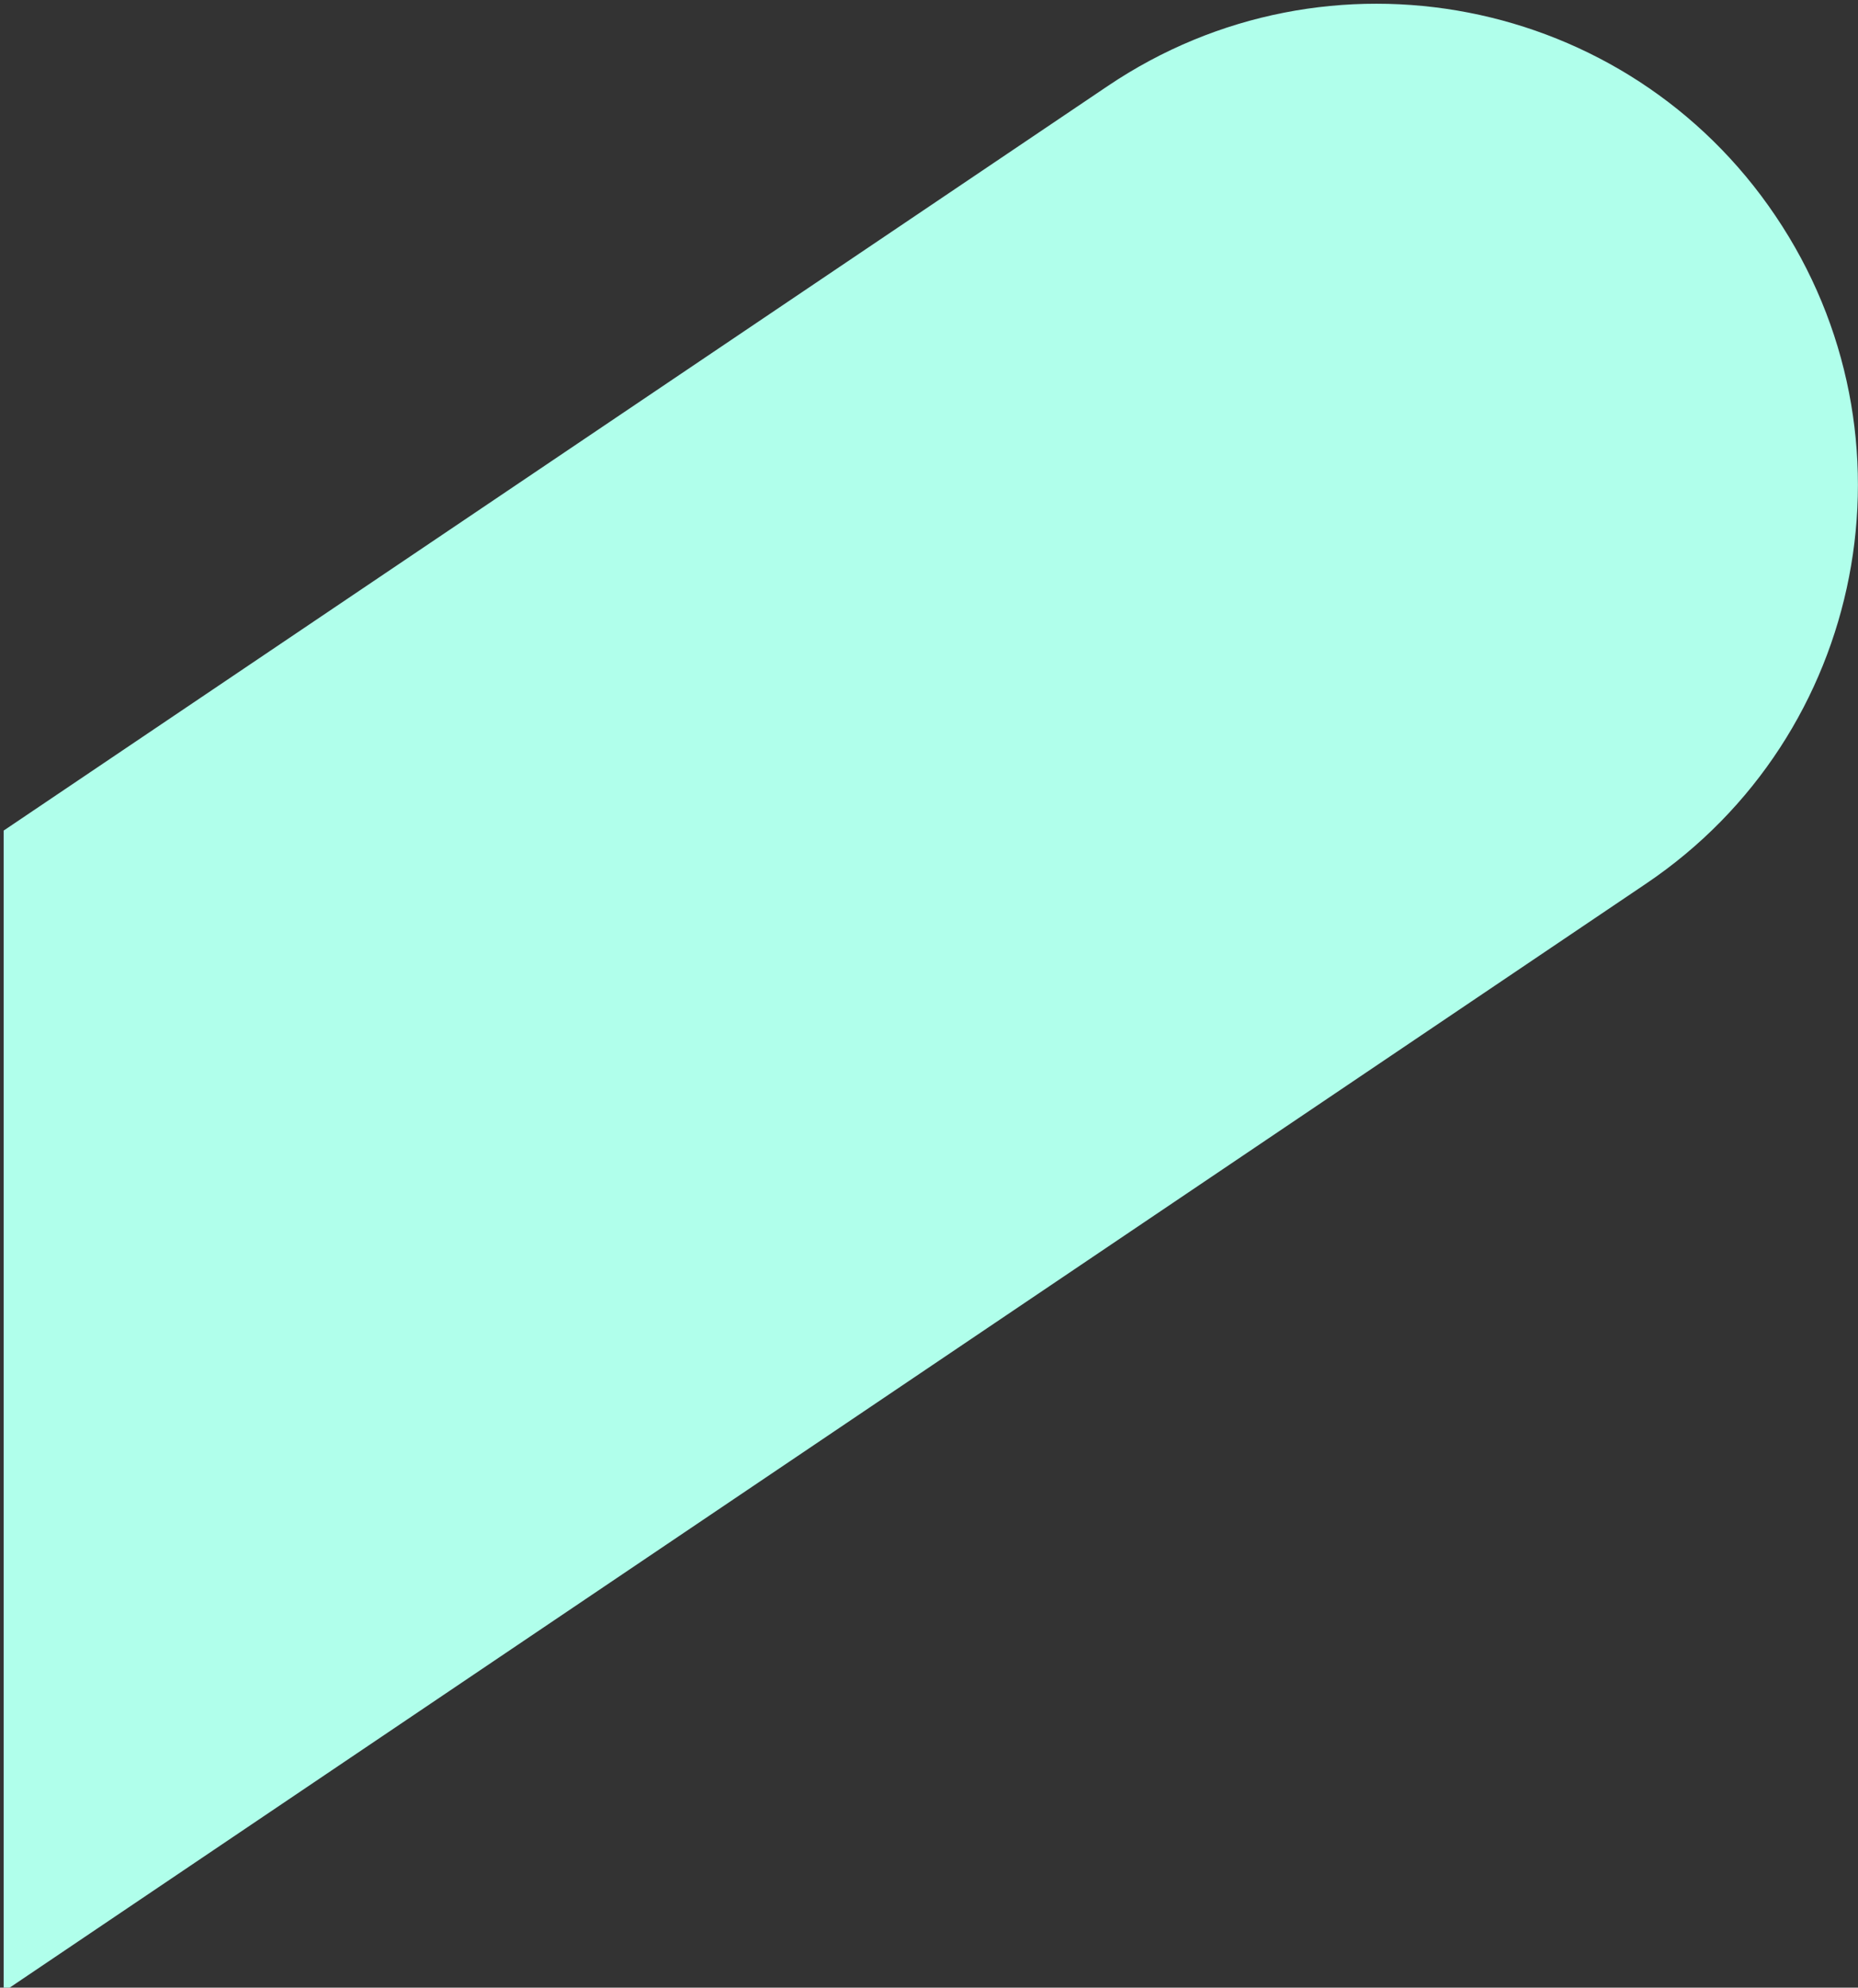 <?xml version="1.0" encoding="UTF-8"?>
<svg id="Layer_1" data-name="Layer 1" xmlns="http://www.w3.org/2000/svg" version="1.1" viewBox="0 0 457 488.9">
  <rect x="0" y="0" width="457" height="488.9" fill="#333333" stroke="none"/>
  <path d="M272.4,21.2c54.2-36.6,127.8-22.3,164.3,31.9,36.6,54.2,22.3,127.8-31.9,164.3L.9,489.9V204.3S272.4,21.2,272.4,21.2Z" style="fill: #b0ffeb; stroke-width: 0px;"/>
</svg>